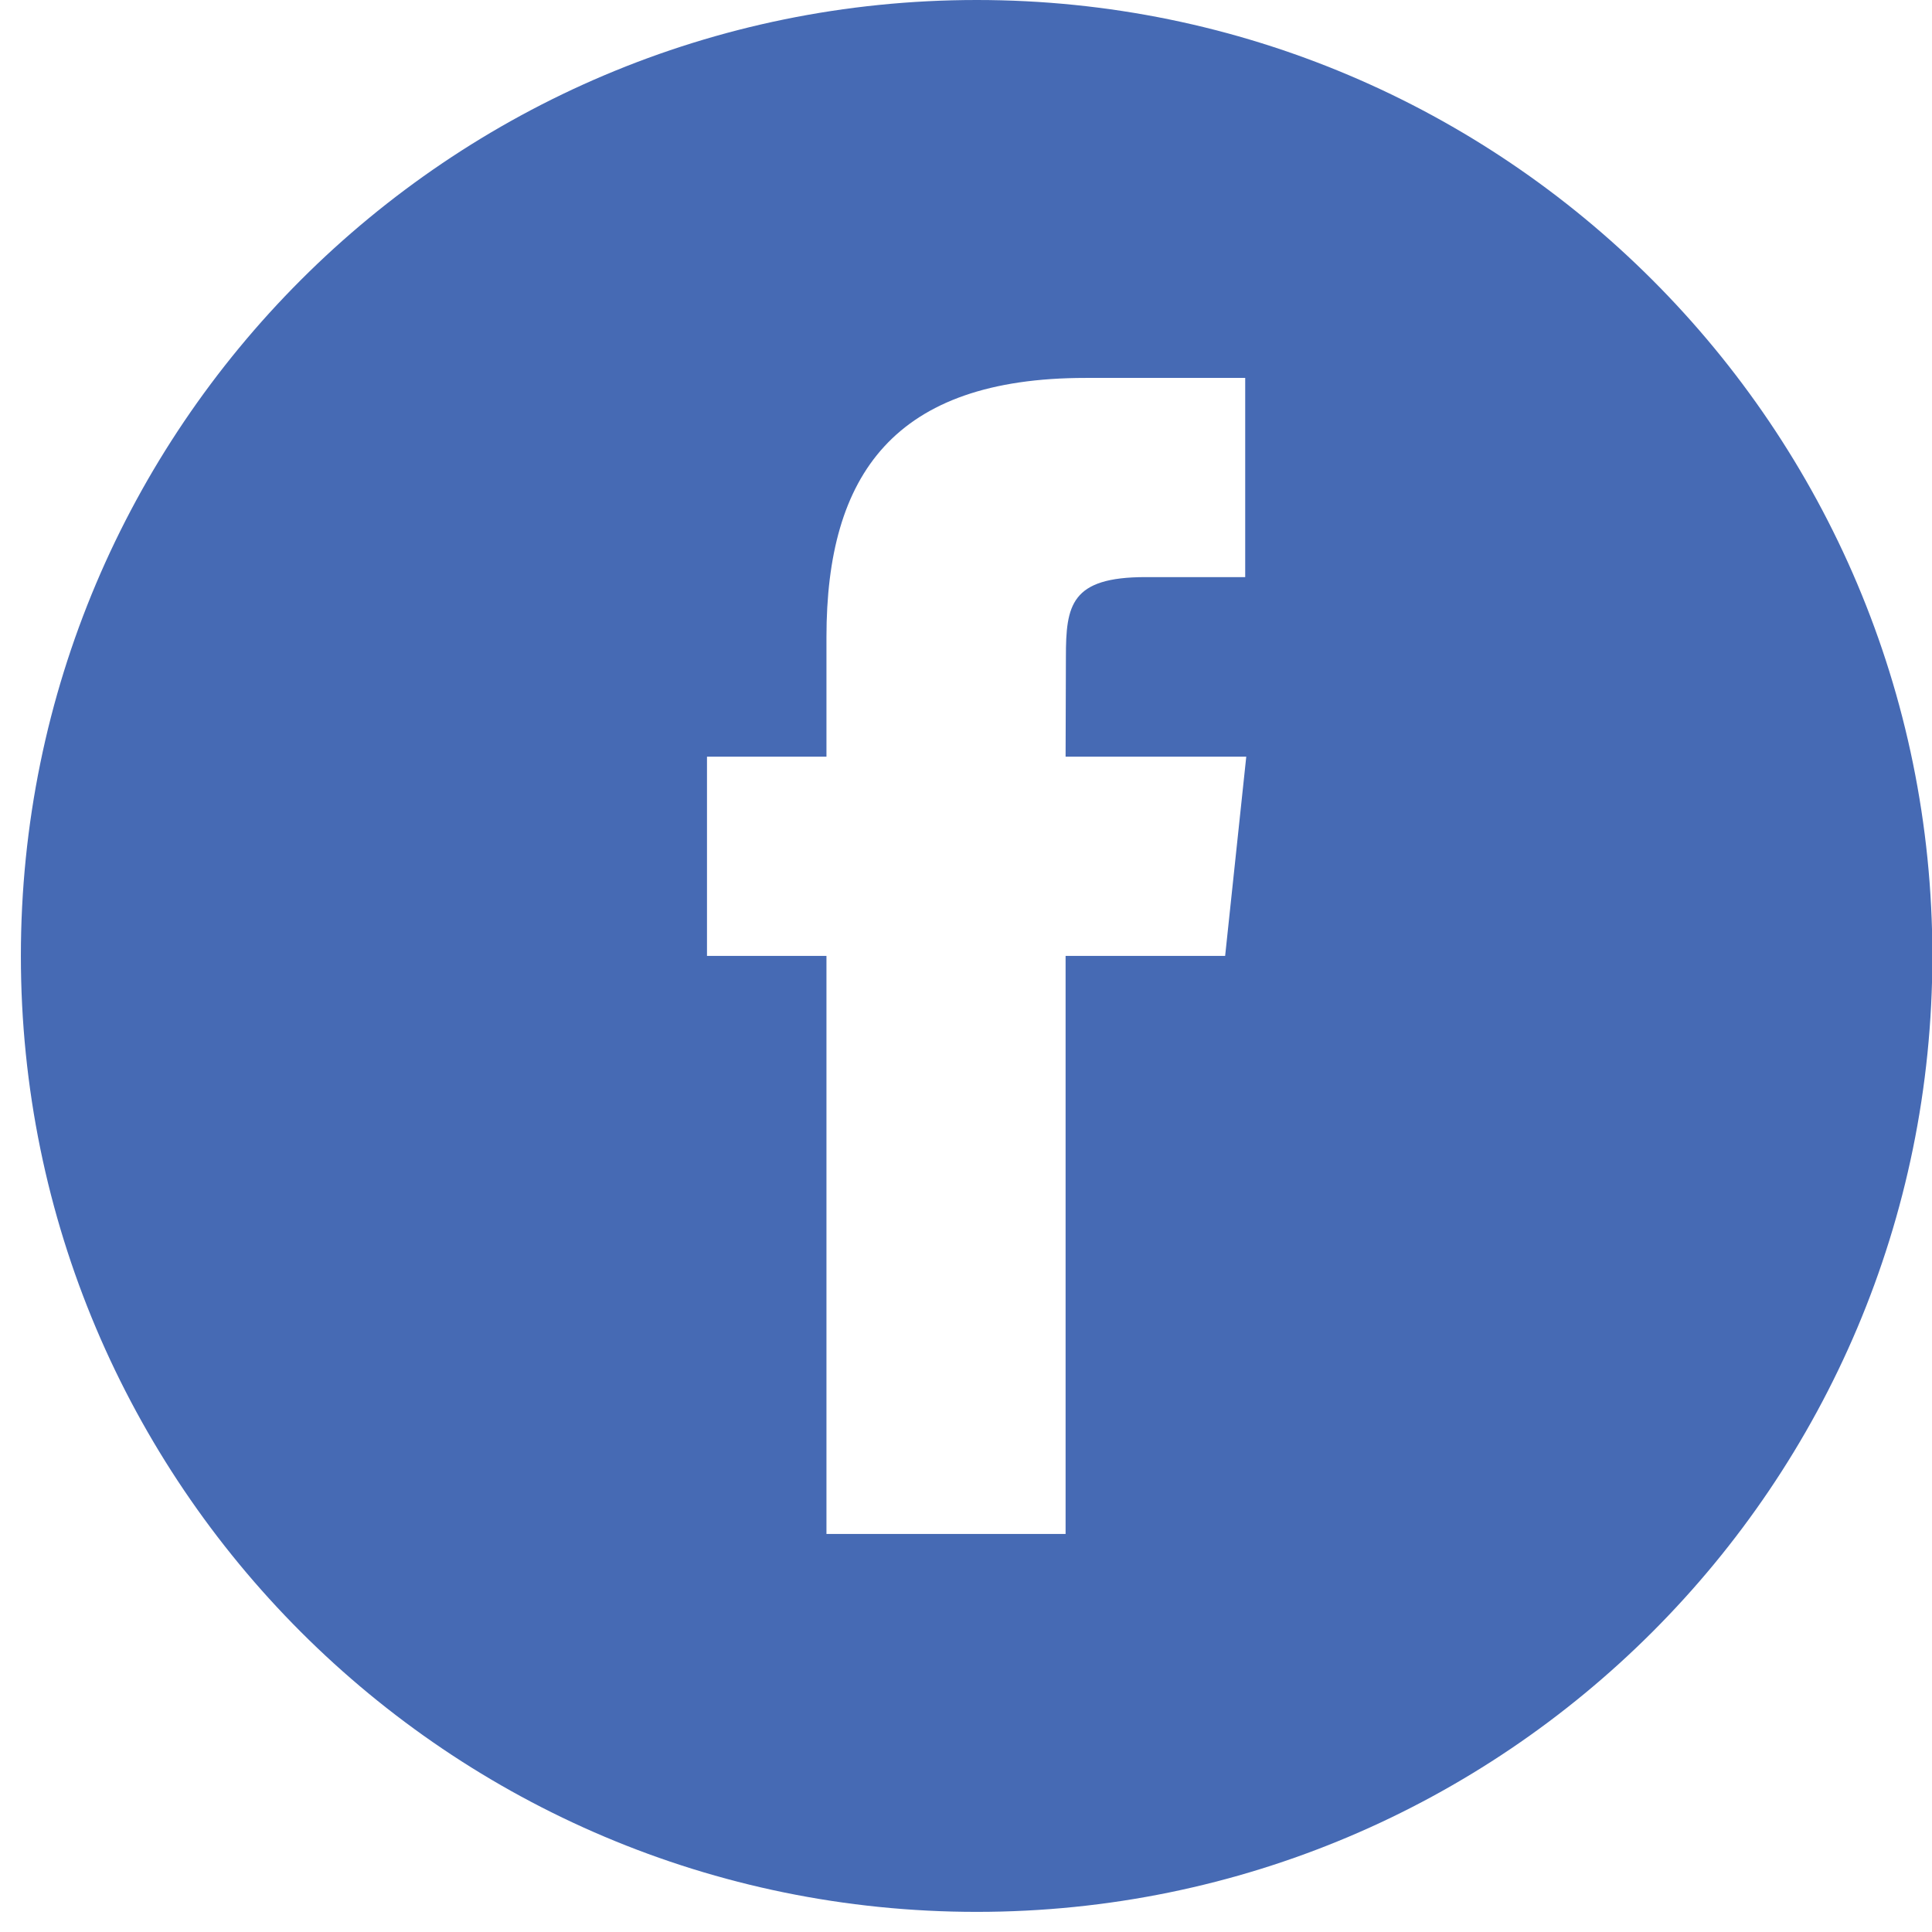 <?xml version="1.0" encoding="UTF-8" standalone="no"?>
<svg width="31px" height="31px" viewBox="0 0 31 31" version="1.1" xmlns="http://www.w3.org/2000/svg" xmlns:xlink="http://www.w3.org/1999/xlink">
    <!-- Generator: sketchtool 3.8.3 (29802) - http://www.bohemiancoding.com/sketch -->
    <title>596A97AD-B001-44D3-BCC0-F033D630EB68</title>
    <desc>Created with sketchtool.</desc>
    <defs></defs>
    <g id="home-3" stroke="none" stroke-width="1" fill="none" fill-rule="evenodd">
        <g id="Home" transform="translate(-357, -3902)" fill="#466AB4">
            <g id="FOOTER" transform="translate(-1, 3555)">
                <g id="reseaux-sociaux" transform="translate(358, 345)">
                    <path d="M31.006,17.338 C31.006,8.868 24.14,2 15.672,2 C7.201,2 0.335,8.868 0.335,17.338 C0.335,25.81 7.201,32.677 15.672,32.677 C24.14,32.677 31.006,25.81 31.006,17.338 M17.098,14.141 L19.997,14.141 L19.658,17.338 L17.098,17.338 L17.098,26.613 L13.261,26.613 L13.261,17.338 L11.344,17.338 L11.344,14.141 L13.261,14.141 L13.261,12.222 C13.261,9.616 14.345,8.064 17.419,8.064 L19.98,8.064 L19.98,11.26 L18.38,11.26 C17.183,11.26 17.103,11.708 17.103,12.541 L17.098,14.141" id="/ico/ico-fb-home"></path>
                </g>
            </g>
        </g>
    </g>
</svg>